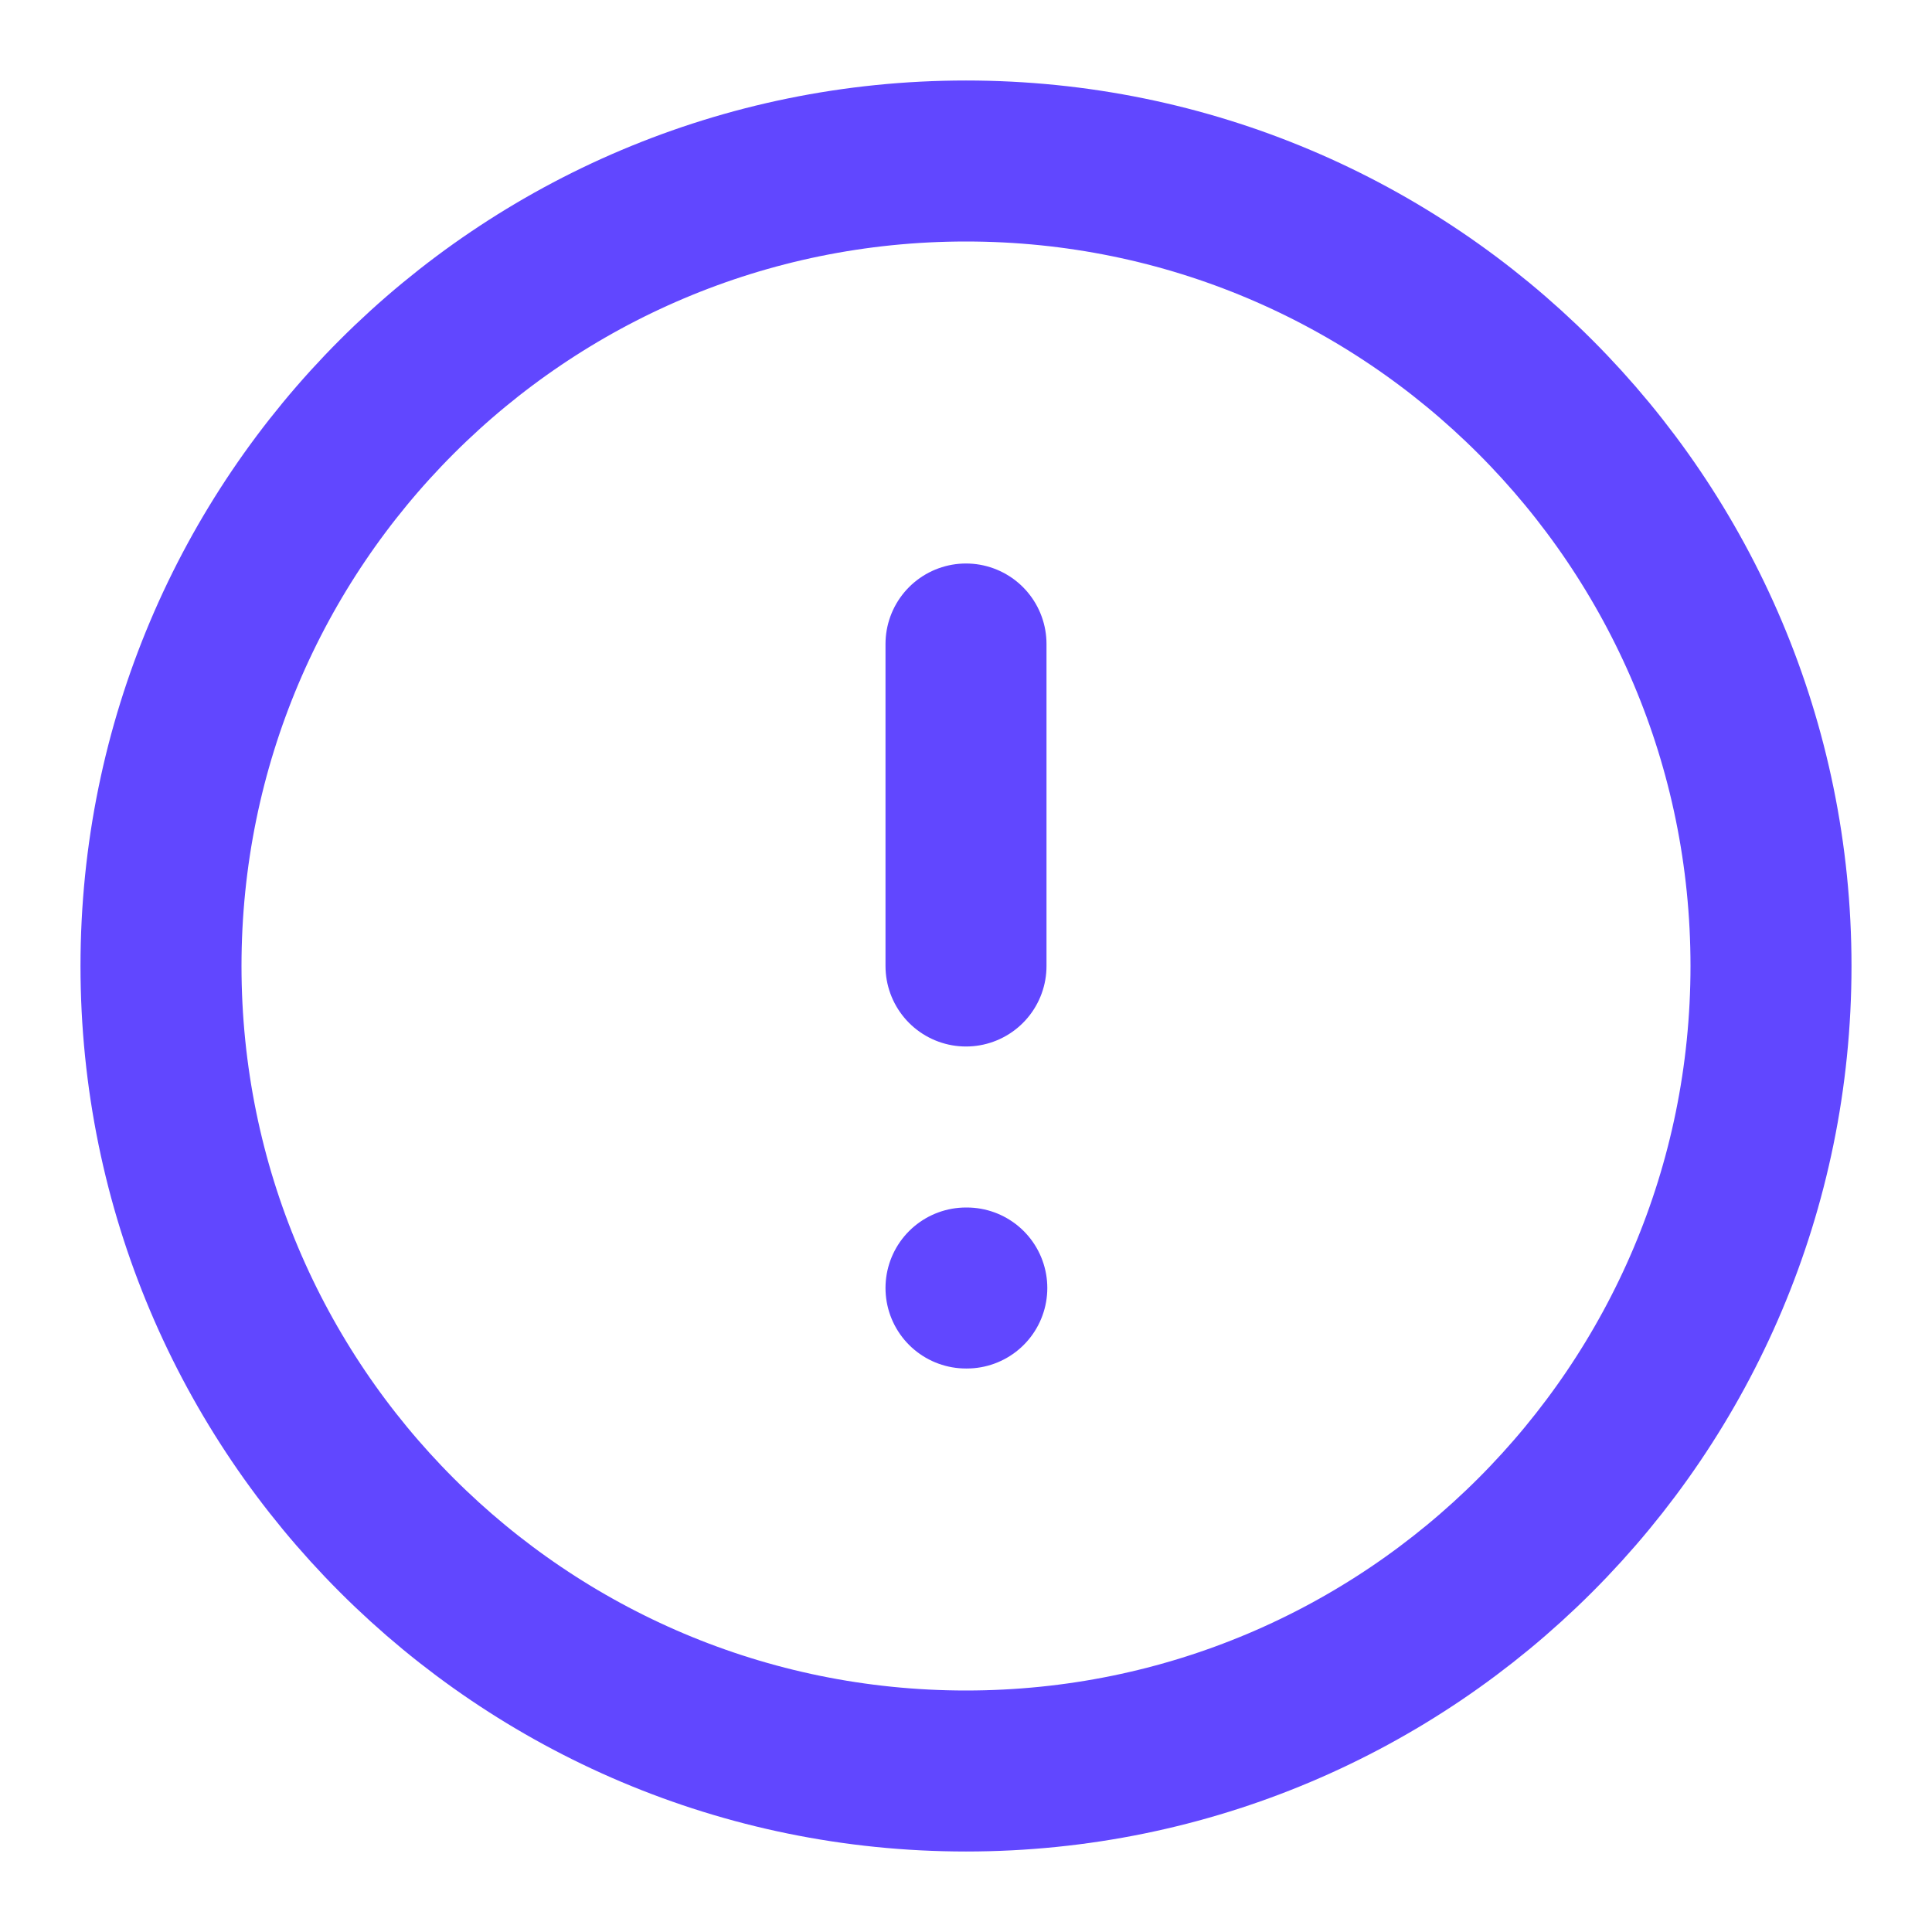 <svg width="24" height="24" viewBox="0 0 24 24" fill="none" xmlns="http://www.w3.org/2000/svg">
<path d="M12 22C17.523 22 22 17.523 22 12C22 6.477 17.523 2 12 2C6.477 2 2 6.477 2 12C2 17.523 6.477 22 12 22Z" stroke="#6147FF" stroke-width="2" stroke-linecap="round" stroke-linejoin="round"/>
<path d="M12 8V12" stroke="#6147FF" stroke-width="2" stroke-linecap="round" stroke-linejoin="round"/>
<path d="M12 16H12.01" stroke="#6147FF" stroke-width="2" stroke-linecap="round" stroke-linejoin="round"/>
</svg>
